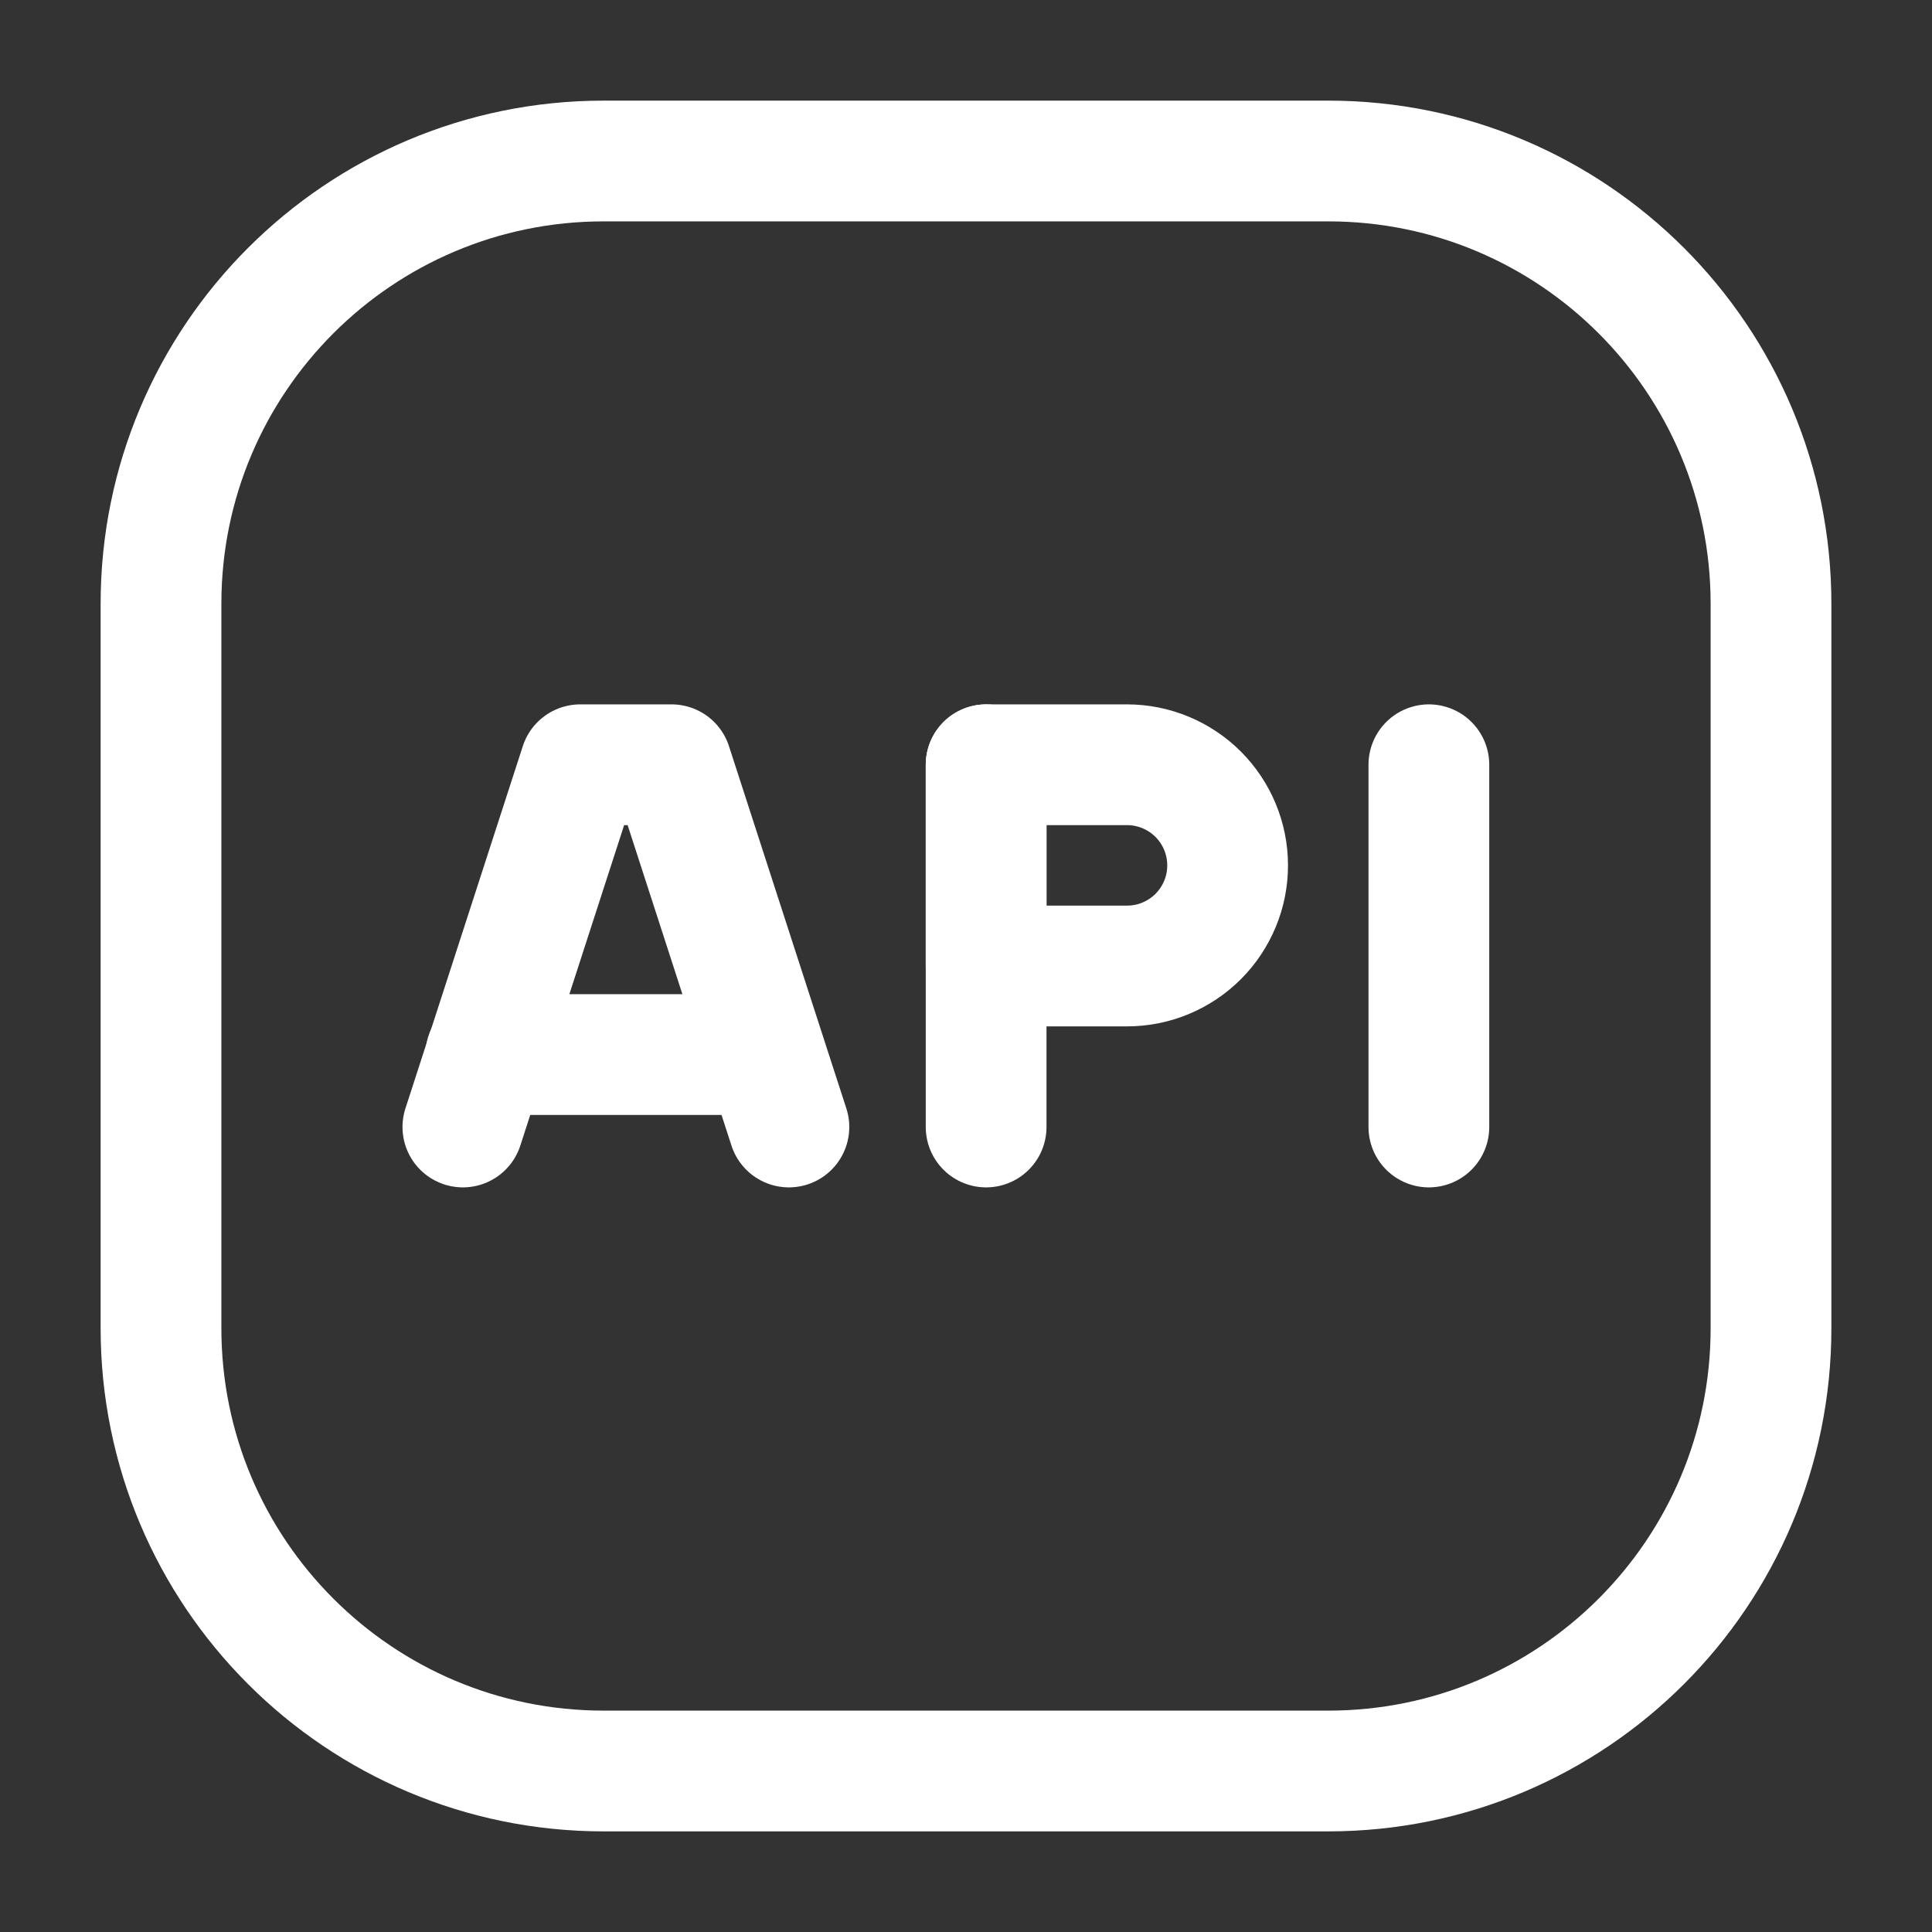 <svg width="24" height="24" viewBox="0 0 24 24" fill="none" xmlns="http://www.w3.org/2000/svg">
<rect x="0" y="0" width="24" height="24" fill="#333333" stroke="none"/>
<g clip-path="url(#clip0_428_6202)">
<path d="M6.036 13.1H9.503" stroke="white" stroke-width="1.5" stroke-linecap="round" stroke-linejoin="round"/>
<path d="M9.8 14L8.342 9.5H7.208L5.75 14" stroke="white" stroke-width="1.5" stroke-linecap="round" stroke-linejoin="round"/>
<path d="M12.25 9.5H14C14.332 9.5 14.649 9.632 14.884 9.866C15.118 10.101 15.25 10.418 15.25 10.75C15.25 10.914 15.218 11.077 15.155 11.228C15.092 11.38 15 11.518 14.884 11.634C14.768 11.75 14.63 11.842 14.478 11.905C14.327 11.968 14.164 12 14 12H12.25V9.5Z" stroke="white" stroke-width="1.5" stroke-linecap="round" stroke-linejoin="round"/>
<path d="M12.25 9.5V14" stroke="white" stroke-width="1.5" stroke-linecap="round" stroke-linejoin="round"/>
<path d="M17.75 9.5V14" stroke="white" stroke-width="1.5" stroke-linecap="round" stroke-linejoin="round"/>
<path d="M16.5 2H7.5C4.462 2 2 4.462 2 7.5V16.5C2 19.538 4.462 22 7.5 22H16.5C19.538 22 22 19.538 22 16.5V7.5C22 4.462 19.538 2 16.5 2Z" stroke="white" stroke-width="1.5" stroke-linecap="round" stroke-linejoin="round"/>
</g>
<defs>
<clipPath id="clip0_428_6202">
<rect width="24" height="24" fill="white"/>
</clipPath>
</defs>
</svg>
